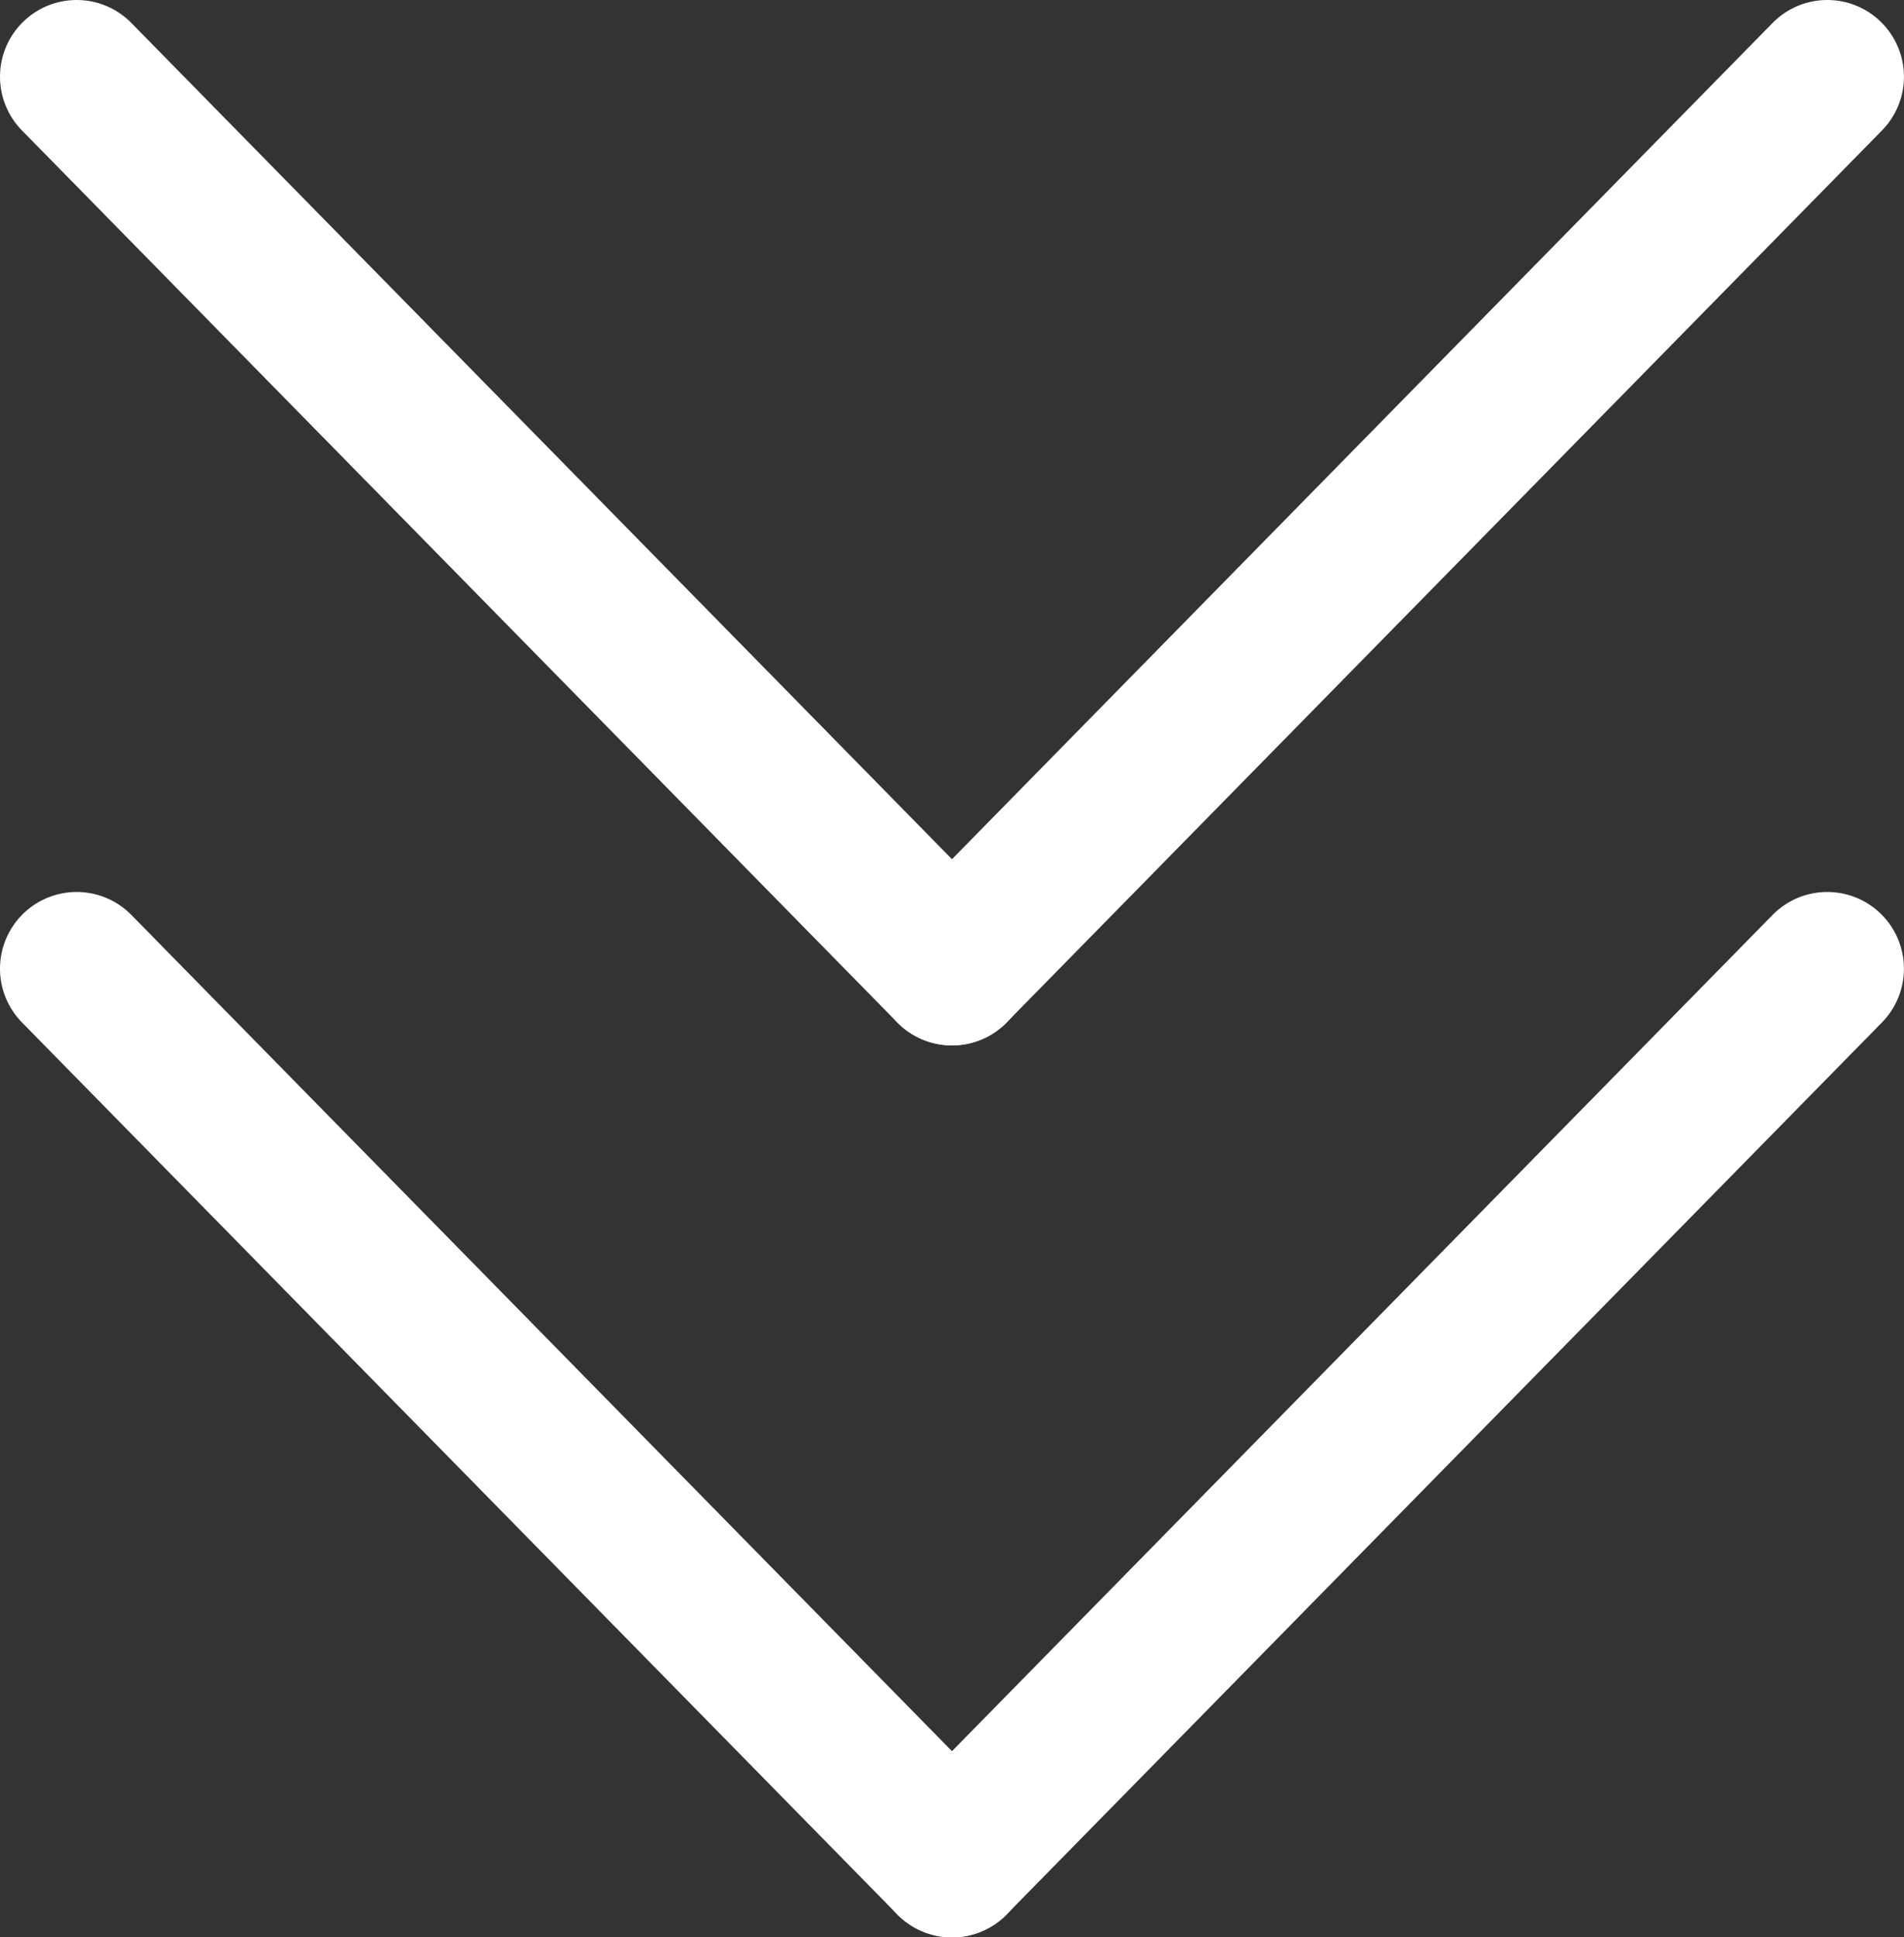 <svg xmlns="http://www.w3.org/2000/svg" width="37.249" height="37.882" viewBox="0 0 37.249 37.882">
  <rect x="0" y="0" width="37.249" height="37.882" fill="#333333" stroke="none"/>
  <g id="グループ_1206" data-name="グループ 1206" transform="translate(-664.375 -765)">
    <g id="グループ_783" data-name="グループ 783" transform="translate(508.375 -95.415)">
      <path id="線_376" data-name="線 376" d="M17.124,18.941a1.5,1.5,0,0,1-1.07-.449L-1.07,1.051A1.5,1.5,0,0,1-1.051-1.07a1.5,1.5,0,0,1,2.121.019L18.195,16.391a1.5,1.5,0,0,1-1.07,2.551Z" transform="translate(157.5 879.356)" fill="#fff"/>
      <path id="線_377" data-name="線 377" d="M0,18.941a1.5,1.5,0,0,1-1.051-.43,1.5,1.5,0,0,1-.019-2.121L16.054-1.051a1.5,1.5,0,0,1,2.121-.019,1.5,1.5,0,0,1,.019,2.121L1.07,18.492A1.5,1.5,0,0,1,0,18.941Z" transform="translate(174.624 879.356)" fill="#fff"/>
    </g>
    <g id="グループ_784" data-name="グループ 784" transform="translate(508.375 -112.856)">
      <path id="線_376-2" data-name="線 376" d="M17.124,18.941a1.5,1.5,0,0,1-1.07-.449L-1.07,1.051A1.5,1.5,0,0,1-1.051-1.07a1.5,1.5,0,0,1,2.121.019L18.195,16.391a1.5,1.5,0,0,1-1.07,2.551Z" transform="translate(157.5 879.356)" fill="#fff"/>
      <path id="線_377-2" data-name="線 377" d="M0,18.941a1.5,1.5,0,0,1-1.051-.43,1.5,1.5,0,0,1-.019-2.121L16.054-1.051a1.5,1.5,0,0,1,2.121-.019,1.5,1.5,0,0,1,.019,2.121L1.07,18.492A1.5,1.5,0,0,1,0,18.941Z" transform="translate(174.624 879.356)" fill="#fff"/>
    </g>
  </g>
</svg>
